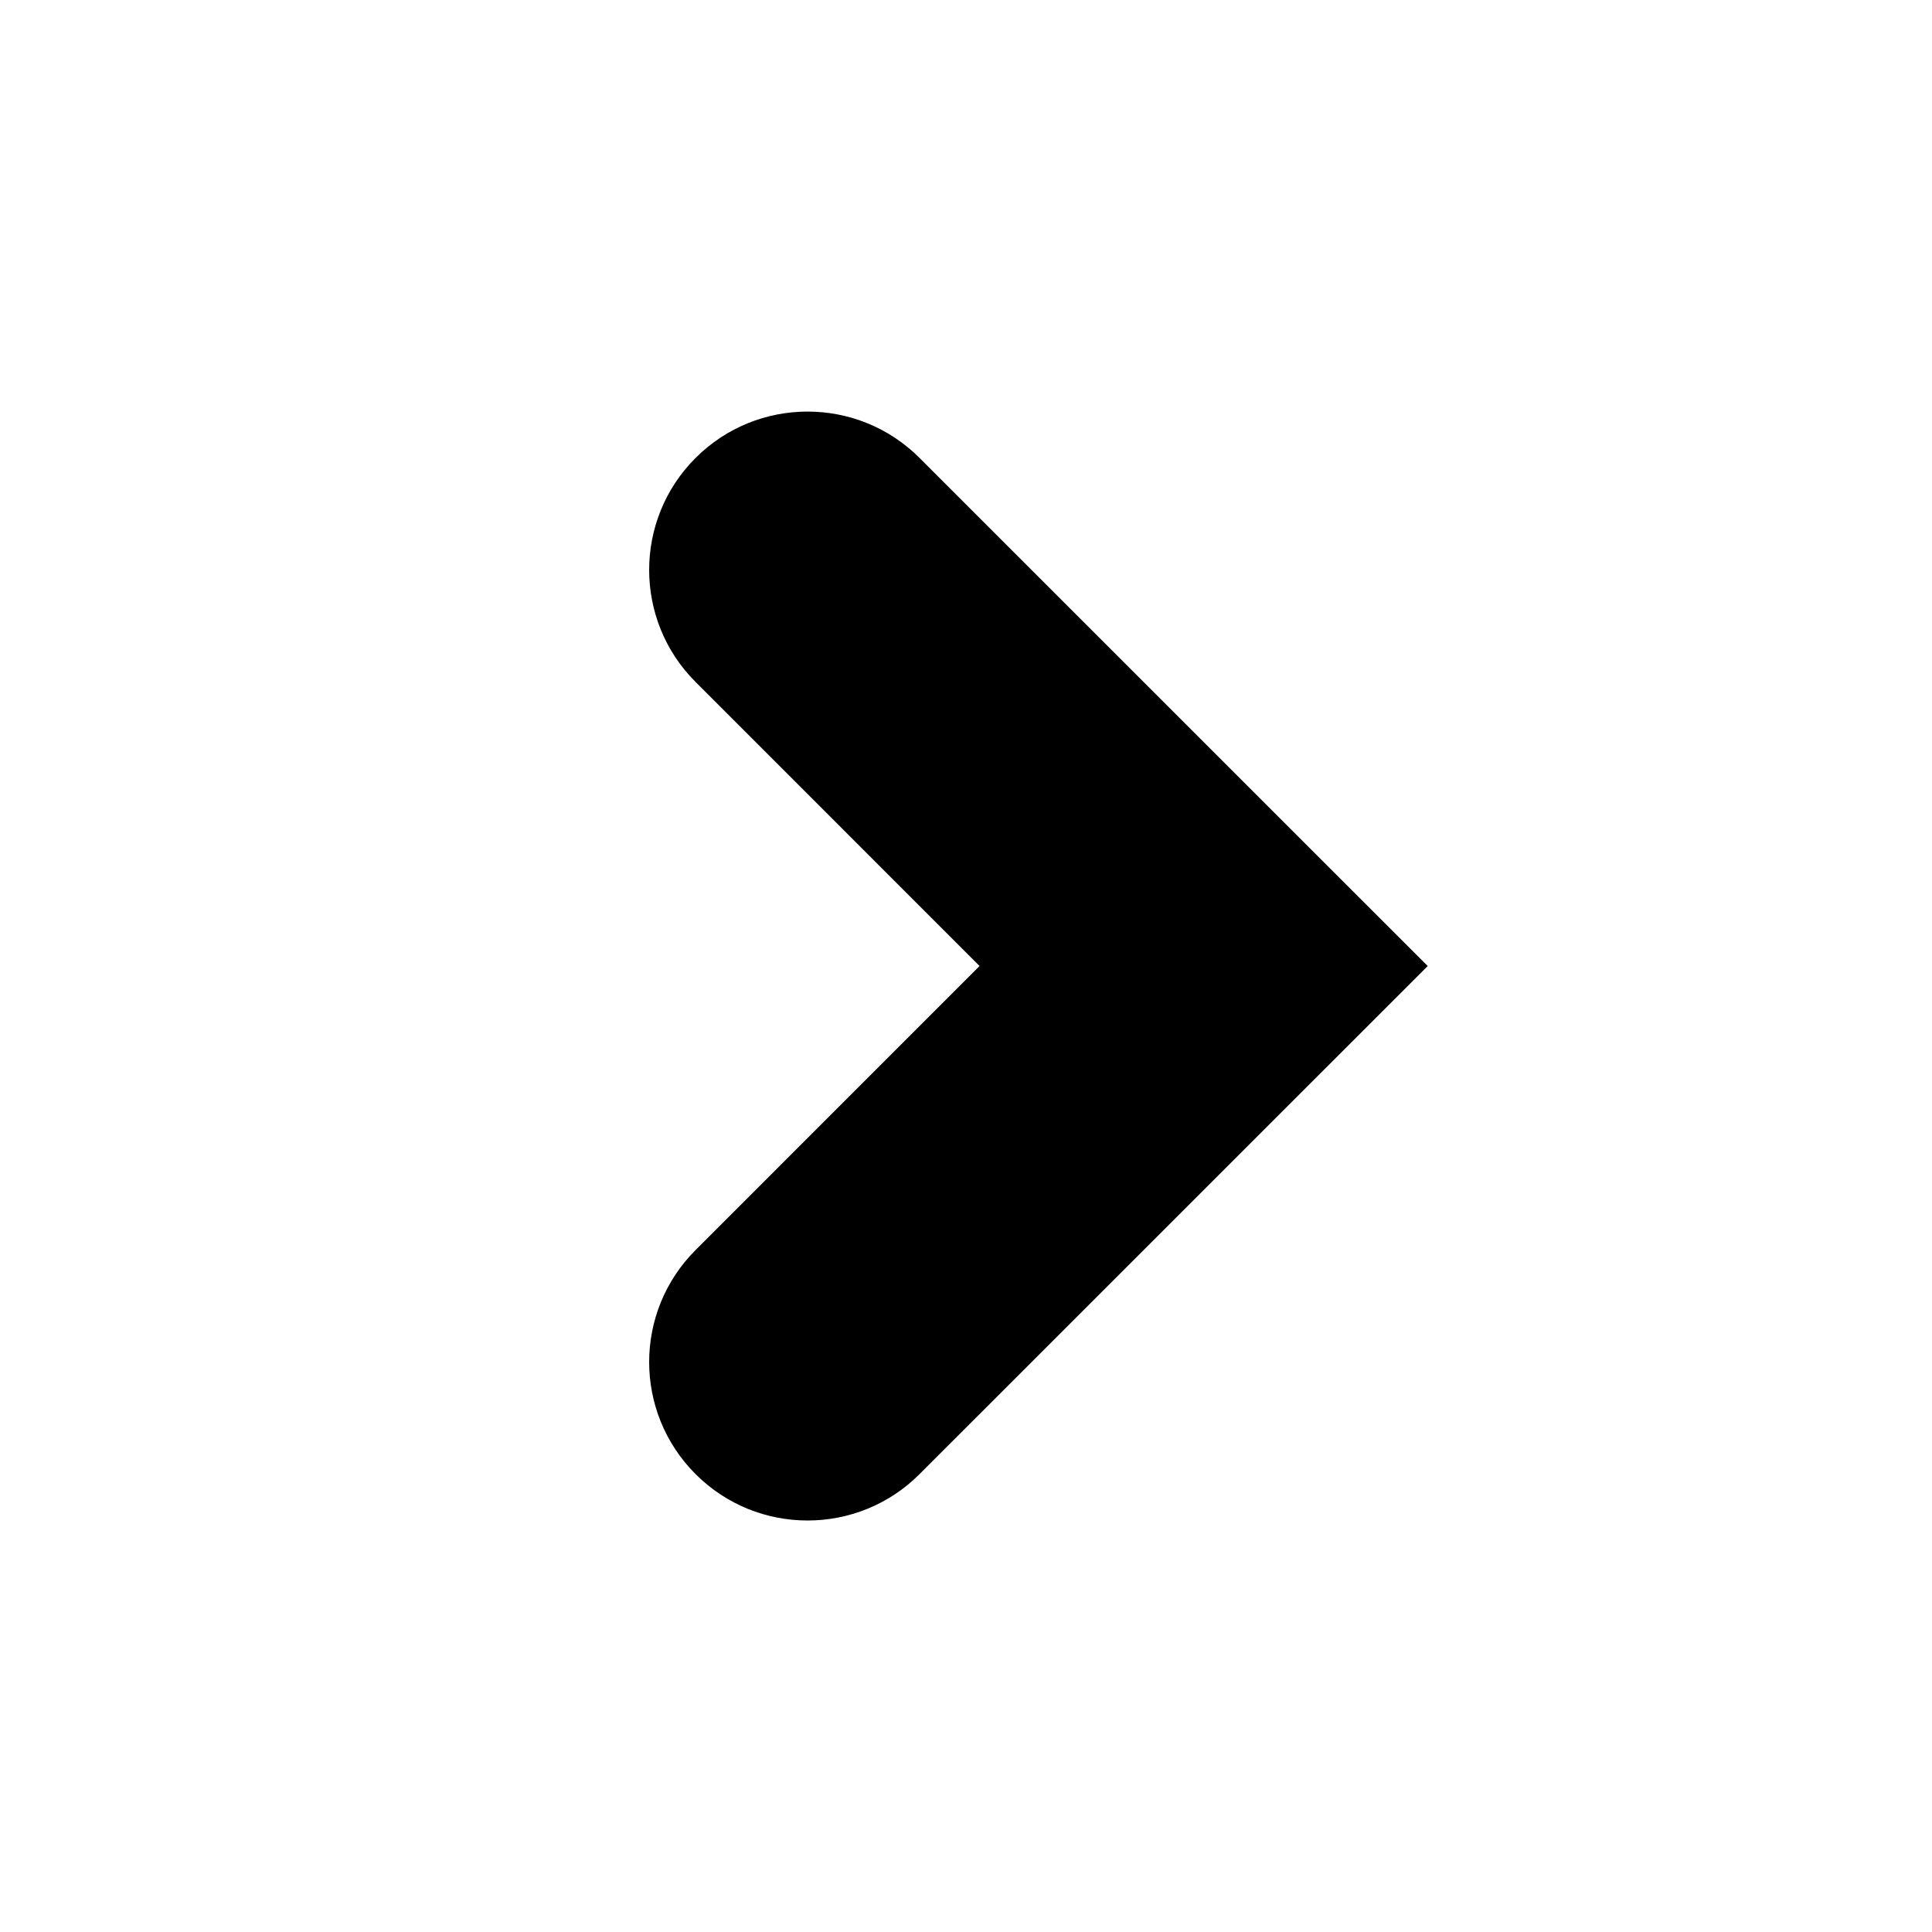 <?xml version="1.0" encoding="UTF-8"?>
<!-- Uploaded to: SVG Repo, www.svgrepo.com, Generator: SVG Repo Mixer Tools -->
<svg fill="#000000" width="800px" height="800px" version="1.1" viewBox="144 144 512 512" xmlns="http://www.w3.org/2000/svg">
 <path d="m328.33 265.36c-16.395 16.395-16.395 42.973 0 59.367l75.258 75.277-75.258 75.277c-16.395 16.395-16.395 42.973 0 59.367 8.188 8.207 18.934 12.301 29.684 12.301 10.746 0 21.496-4.094 29.684-12.301l134.66-134.64-134.66-134.64c-16.375-16.395-42.992-16.395-59.367 0z"/>
</svg>